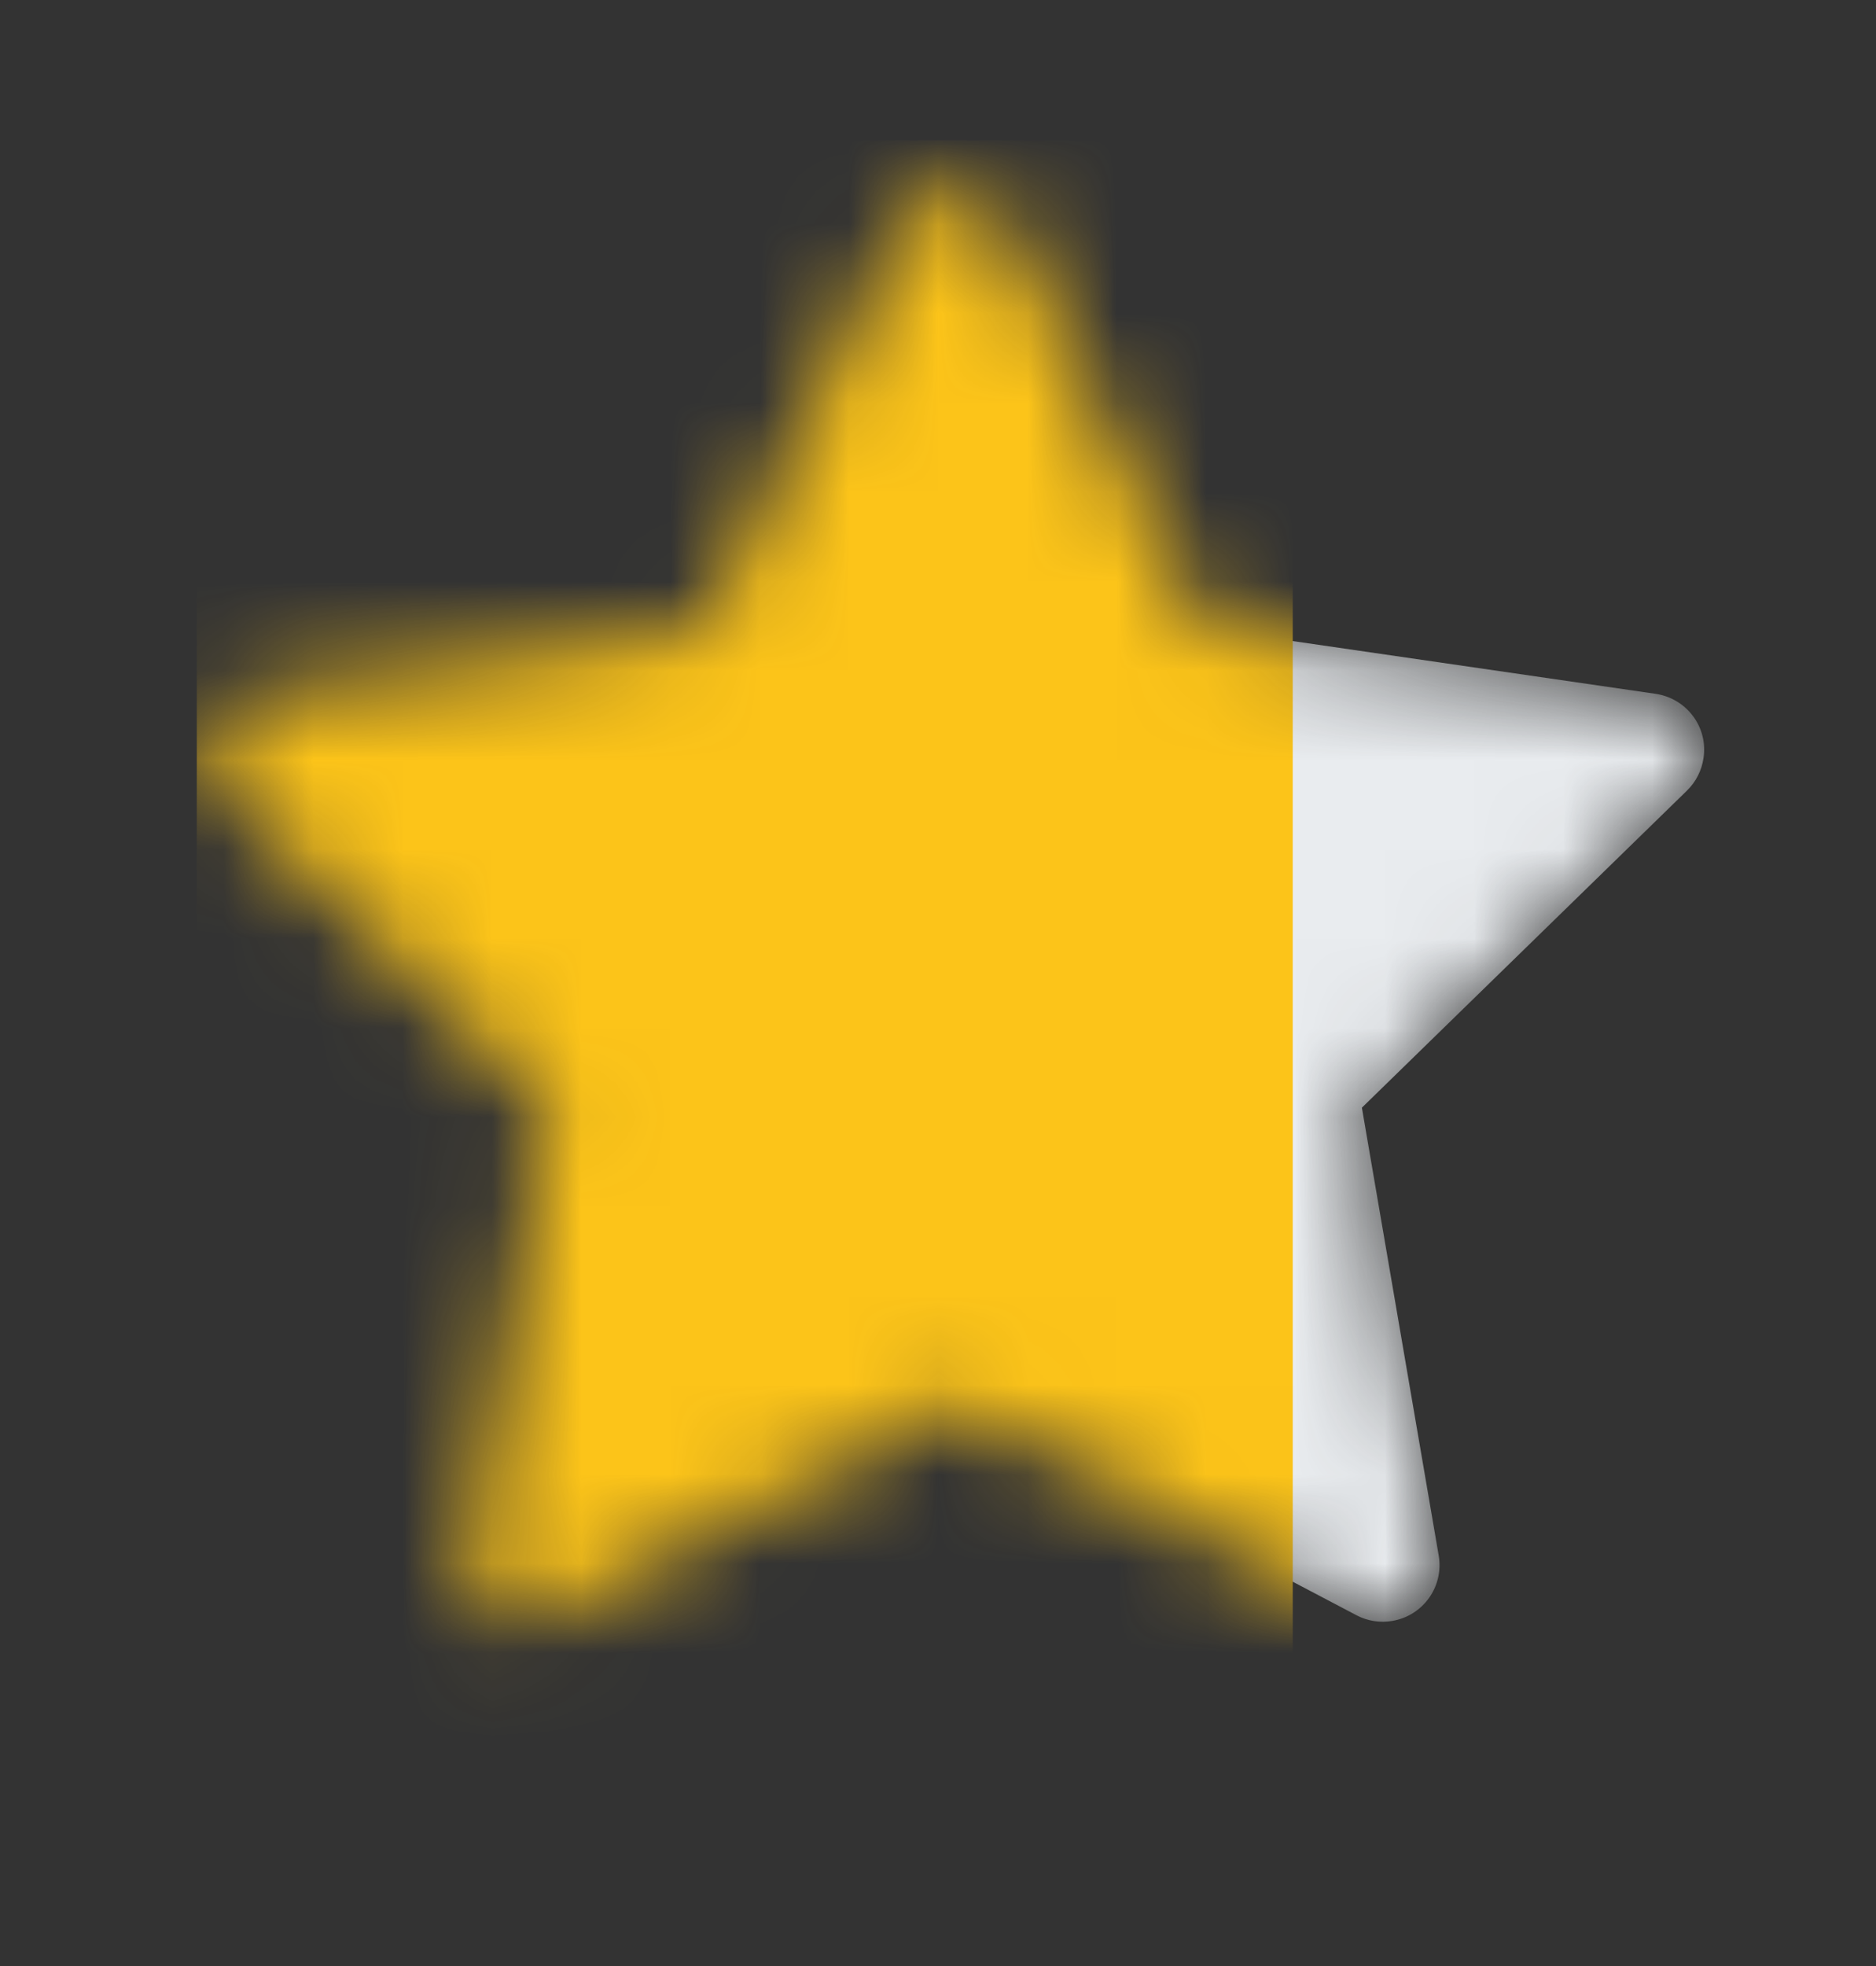 <svg xmlns="http://www.w3.org/2000/svg" width="21" height="22" viewBox="0 0 21 22"
    fill="none">
    <rect x="0" y="0" width="21" height="22" fill="#333333" stroke="none"/>
    <mask id="mask0_4321_11142" style="mask-type:alpha" maskUnits="userSpaceOnUse" x="2"
        y="2" width="18" height="17">
        <path
            d="M18.534 7.764L13.503 7.033L11.254 2.473C11.192 2.349 11.091 2.247 10.966 2.186C10.653 2.031 10.273 2.16 10.116 2.473L7.867 7.033L2.836 7.764C2.697 7.784 2.57 7.85 2.473 7.949C2.355 8.069 2.291 8.232 2.293 8.4C2.295 8.568 2.364 8.729 2.485 8.846L6.125 12.395L5.265 17.407C5.245 17.524 5.258 17.643 5.302 17.753C5.347 17.863 5.421 17.958 5.517 18.027C5.613 18.097 5.726 18.138 5.844 18.146C5.962 18.155 6.08 18.13 6.184 18.075L10.685 15.709L15.185 18.075C15.308 18.14 15.451 18.162 15.587 18.138C15.932 18.079 16.164 17.752 16.105 17.407L15.245 12.395L18.885 8.846C18.984 8.749 19.049 8.622 19.069 8.484C19.123 8.137 18.881 7.816 18.534 7.764Z"
            fill="#3BC9DB" />
    </mask>
    <g mask="url(#mask0_4321_11142)">
        <path
            d="M18.534 7.764L13.503 7.033L11.254 2.473C11.192 2.349 11.091 2.247 10.966 2.186C10.653 2.031 10.273 2.16 10.116 2.473L7.867 7.033L2.836 7.764C2.697 7.784 2.57 7.85 2.473 7.949C2.355 8.069 2.291 8.232 2.293 8.4C2.295 8.568 2.364 8.729 2.485 8.846L6.125 12.395L5.265 17.407C5.245 17.524 5.258 17.643 5.302 17.753C5.347 17.863 5.421 17.958 5.517 18.027C5.613 18.097 5.726 18.138 5.844 18.146C5.962 18.155 6.08 18.13 6.184 18.075L10.685 15.709L15.185 18.075C15.308 18.14 15.451 18.162 15.587 18.138C15.932 18.079 16.164 17.752 16.105 17.407L15.245 12.395L18.885 8.846C18.984 8.749 19.049 8.622 19.069 8.484C19.123 8.137 18.881 7.816 18.534 7.764Z"
            fill="#E9ECEF" />
        <rect x="2.203" y="1.569" width="12.268" height="18.447" fill="#FCC419" />
    </g>
</svg>